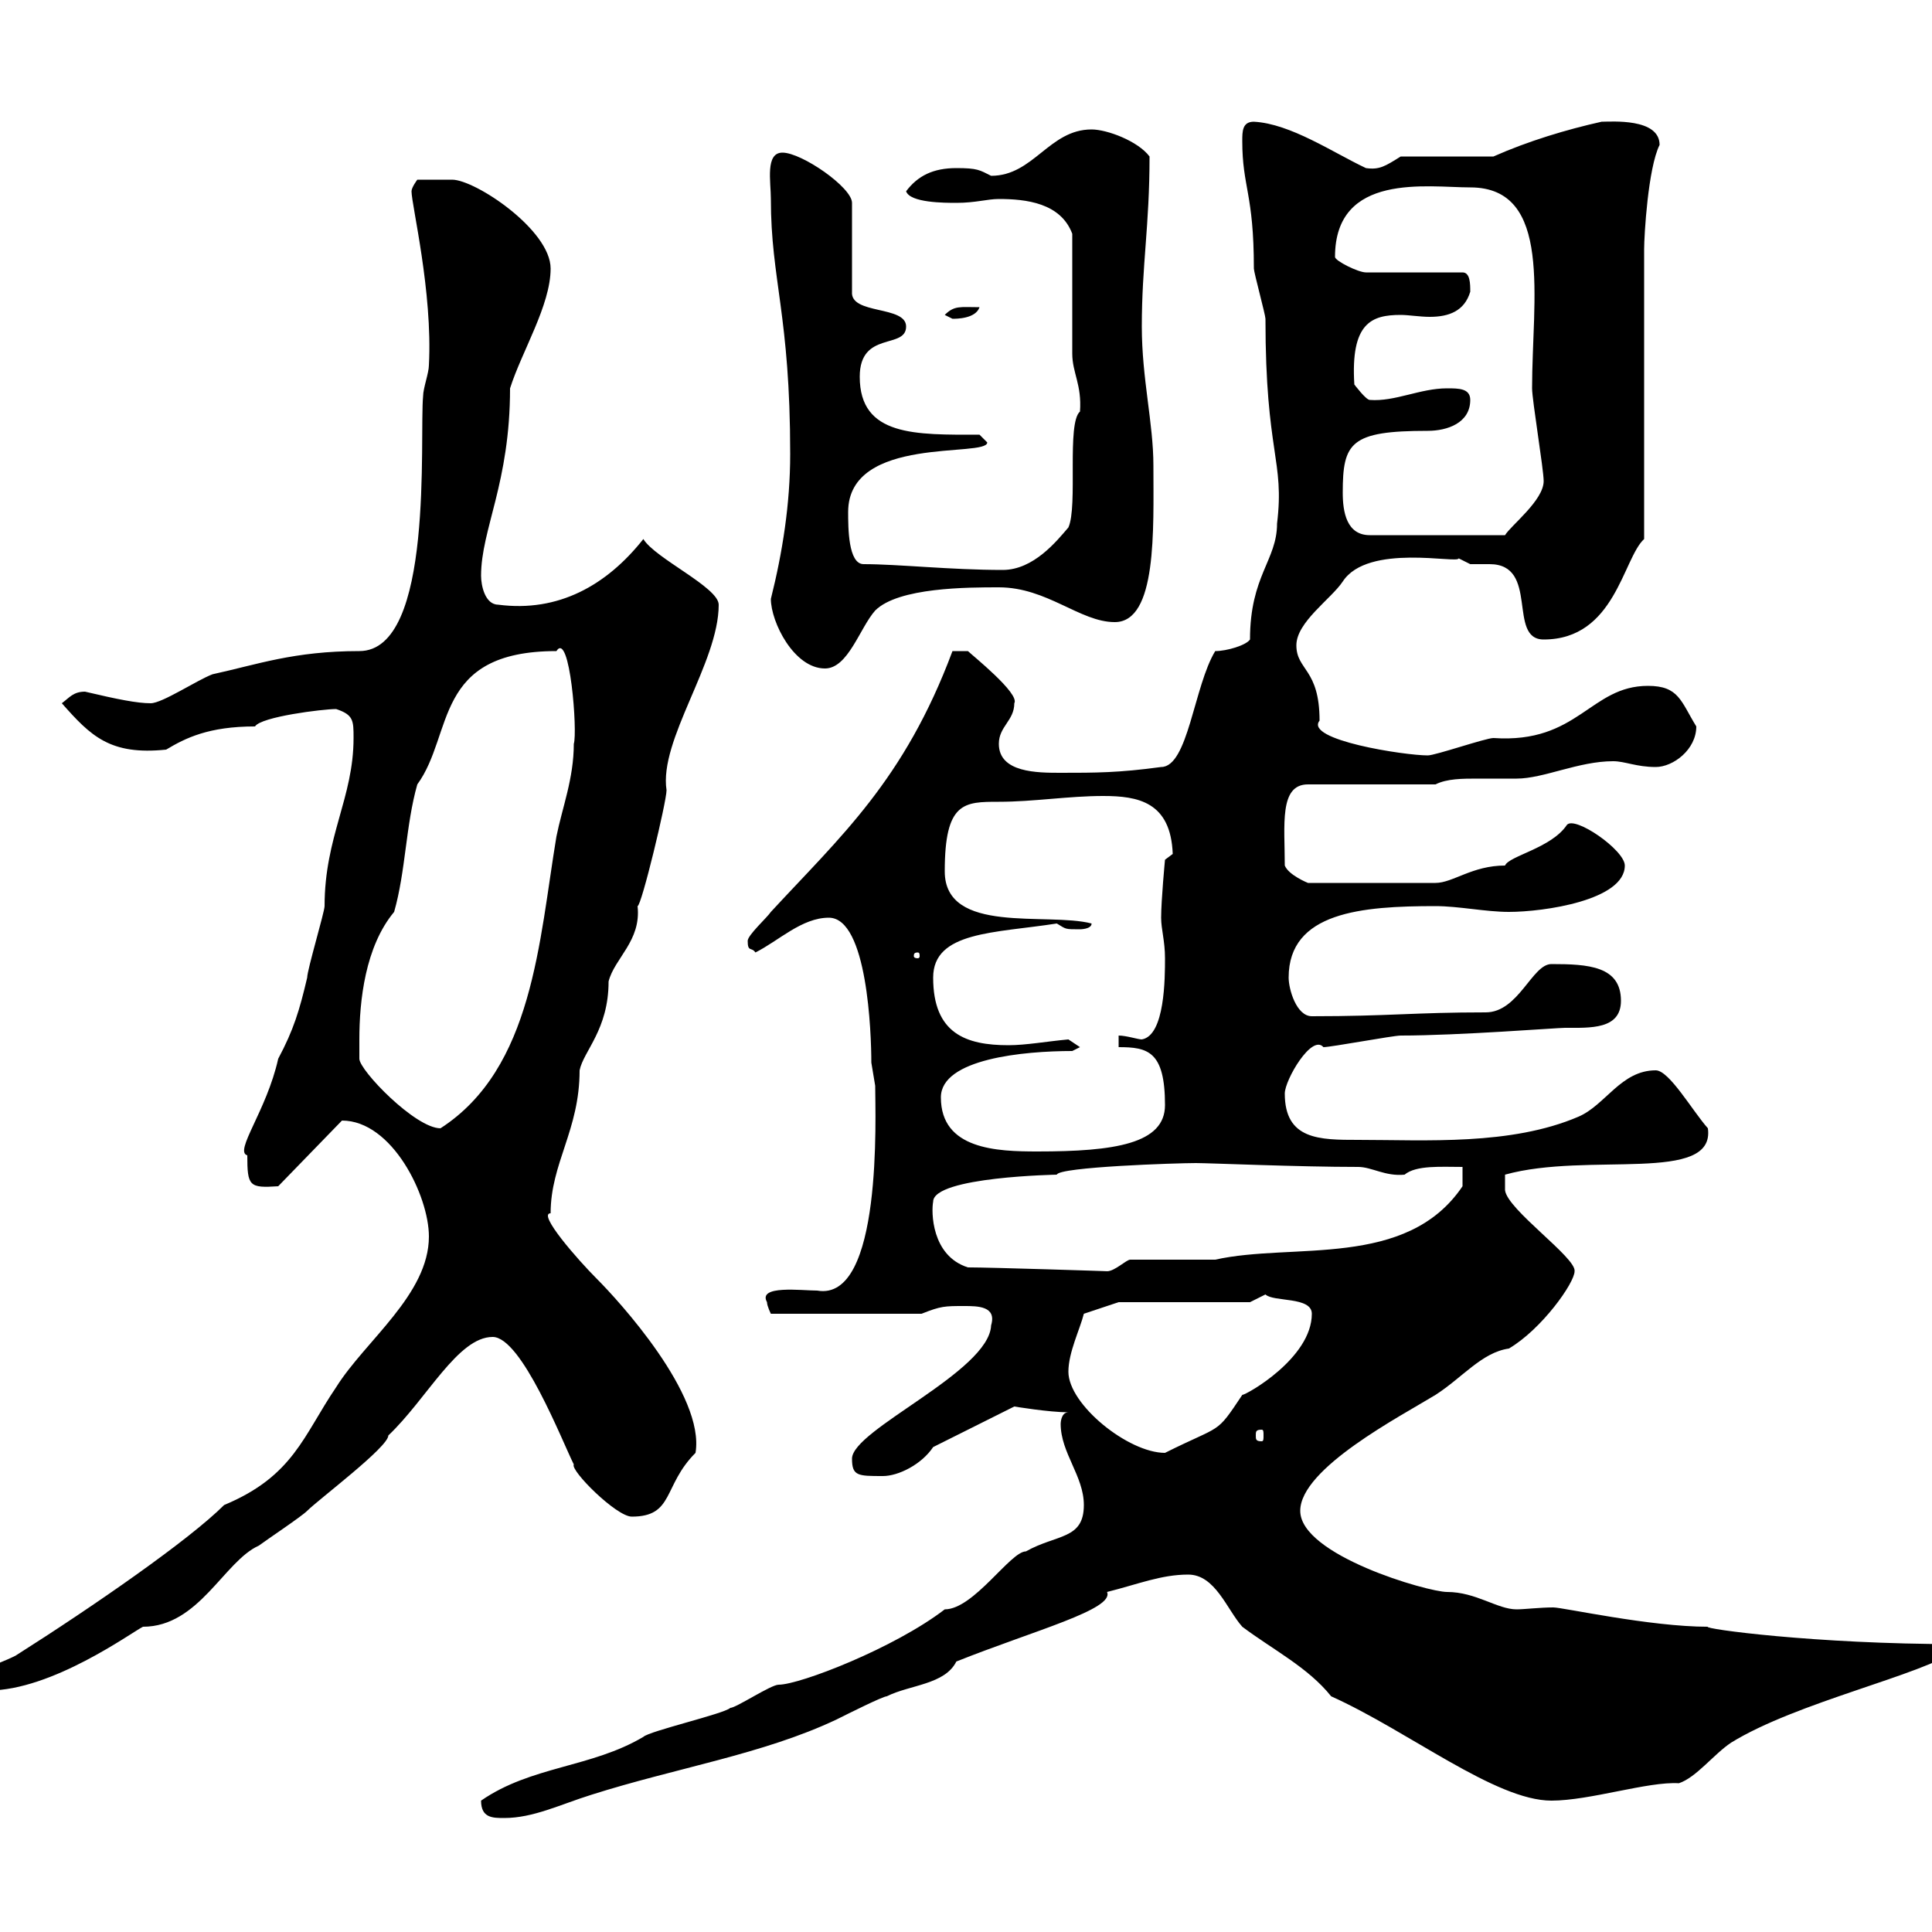 <svg xmlns="http://www.w3.org/2000/svg" xmlns:xlink="http://www.w3.org/1999/xlink" width="300" height="300"><path d="M74.70 279.60C74.70 282.30 76.50 282.30 78.30 282.30C82.80 282.30 87 280.20 91.80 278.70C105 274.50 118.50 272.40 129.90 267C131.70 266.10 137.10 263.40 137.70 263.40C141.30 261.60 146.70 261.60 148.50 258C160.50 253.20 173.10 249.90 171.90 247.20C176.70 246 180.30 244.50 184.50 244.50C188.70 244.50 190.50 249.90 192.90 252.60C197.70 256.20 203.10 258.90 206.70 263.40C218.70 268.80 232.20 279.60 240.90 279.60C246.90 279.60 255.90 276.60 260.70 276.90C263.40 276 266.10 272.40 268.80 270.60C279 264.30 298.50 260.10 303.90 256.20L303.90 255.30C281.70 255.30 264.30 252.90 265.20 252.60C256.20 252.60 242.70 249.60 241.20 249.60C239.10 249.60 236.70 249.90 235.50 249.90C232.50 249.90 229.20 247.20 224.70 247.20C221.70 247.20 201.90 241.50 201.90 234.60C201.90 228 217.50 219.90 222.90 216.60C227.10 213.90 230.10 210 234.30 209.40C239.40 206.40 244.50 199.20 244.50 197.40C244.80 195.30 234 187.80 233.70 184.80L233.70 182.40C246.60 178.80 266.40 183.90 265.20 175.20C262.80 172.50 259.20 166.20 257.10 166.20C251.70 166.20 249.30 171.60 245.10 173.40C234.60 177.90 221.40 177 210.90 177C204.90 177 199.50 177 199.50 169.80C199.50 167.70 203.70 160.50 205.50 162.60C206.70 162.60 216.30 160.80 217.50 160.80C226.50 160.80 241.80 159.60 243 159.60C246.90 159.60 251.70 159.90 251.70 155.40C251.70 150 246.60 149.70 240.90 149.70C237.90 149.70 235.80 157.20 230.70 157.20C219.60 157.20 215.70 157.80 203.70 157.80C201.30 157.80 200.10 153.60 200.10 151.80C200.10 141.60 211.50 140.70 222.90 140.70C226.50 140.70 230.70 141.60 234.30 141.60C239.70 141.60 252.30 139.80 252.30 134.40C252.30 132 244.50 126.60 243.30 128.10C240.90 131.70 234.30 132.90 233.70 134.40C228.60 134.40 225.60 137.10 222.90 137.10L203.10 137.10C203.10 137.10 200.10 135.90 199.50 134.40C199.50 128.10 198.60 121.80 203.10 121.80L222.90 121.80C224.70 120.90 227.10 120.90 229.50 120.90C231.90 120.90 233.70 120.90 235.50 120.90C239.70 120.90 245.10 118.20 250.50 118.20C252.30 118.20 254.10 119.10 257.10 119.10C259.80 119.10 263.40 116.40 263.40 112.80C261 108.90 260.70 106.50 255.90 106.50C246.90 106.50 245.10 115.50 231.90 114.60C230.70 114.60 222.90 117.30 221.70 117.30C218.10 117.30 202.50 114.90 204.90 111.90C204.90 103.80 201.30 104.10 201.30 100.20C201.30 96.60 206.70 93 208.50 90.30C212.40 84.30 226.50 87.60 226.50 86.70C226.50 86.70 228.30 87.60 228.30 87.60C229.20 87.60 230.40 87.60 231.30 87.60C239.10 87.60 234 99.30 239.70 99.30C250.80 99.30 252 86.70 255.30 83.70L255.30 38.70C255.30 36.60 255.90 26.10 257.70 22.50C257.70 18.30 250.20 18.90 248.70 18.90C243.30 20.10 237.30 21.90 231.90 24.30L217.50 24.30C215.10 25.80 214.20 26.40 212.10 26.10C207 23.70 200.40 19.20 194.70 18.90C192.90 18.90 192.90 20.40 192.90 21.90C192.90 29.10 194.70 30 194.70 41.70C194.70 42.30 196.50 48.90 196.50 49.50C196.50 70.50 199.50 71.40 198.30 81.30C198.30 87 194.10 89.40 194.10 99.30C193.50 100.20 190.50 101.10 188.70 101.10C185.40 106.50 184.50 119.10 180.30 119.10C173.70 120 170.10 120 164.70 120C161.10 120 155.10 120 155.10 115.50C155.10 112.80 157.50 111.90 157.50 109.20C158.40 107.70 150.90 101.70 150.30 101.10L147.90 101.10C140.40 121.20 130.50 129.90 119.70 141.60C119.10 142.50 116.10 145.20 116.10 146.10C116.10 147.90 116.70 147 117.30 147.90C120.90 146.10 124.50 142.50 128.70 142.50C134.70 142.50 135.30 160.50 135.30 165C135.30 165 135.90 168.60 135.90 168.60C135.90 173.10 137.10 202.20 126.90 200.40C124.50 200.40 117.60 199.50 119.10 202.20C119.10 202.80 119.70 204 119.70 204L143.10 204C146.10 202.80 146.70 202.80 149.70 202.80C151.80 202.80 154.80 202.80 153.90 205.80C153.60 213 132.30 222 132.30 226.50C132.30 229.20 133.20 229.20 137.10 229.20C139.50 229.20 143.10 227.40 144.90 224.70L157.50 218.40C157.50 218.40 162.90 219.30 165.90 219.30C164.70 219.30 164.70 221.10 164.70 221.10C164.70 225.60 168.30 229.20 168.30 233.70C168.30 239.10 164.10 238.20 159.30 240.90C156.90 240.90 151.20 249.90 146.70 249.90C138.90 255.90 124.20 261.60 120.90 261.60C119.70 261.60 114.30 265.20 113.40 265.20C112.50 266.10 100.80 268.80 99.90 269.70C91.80 274.50 82.50 274.20 74.70 279.60ZM66.60 192C66.60 201 56.70 208.20 52.20 215.40C47.10 222.90 45.60 229.20 34.80 233.70C29.40 239.10 14.70 249.30 2.40 257.10C-1.20 258.90-3.60 258.90-4.80 262.50C-4.80 262.50-1.80 262.50-1.80 262.50C8.10 262.50 20.40 253.50 22.20 252.60C30.90 252.60 34.80 242.40 40.20 240C41.40 239.10 46.80 235.50 47.70 234.60C49.50 232.80 60.30 224.70 60.30 222.90C66.30 217.20 71.10 207.60 76.50 207.60C81 207.60 87.30 223.80 89.10 227.40C88.50 228.30 95.70 235.50 98.10 235.50C104.70 235.50 102.90 230.70 108 225.60C109.50 216.60 96 201.90 92.70 198.60C89.70 195.60 83.40 188.40 85.50 188.40C85.50 180.60 90 175.50 90 166.20C90.60 163.20 94.50 159.90 94.50 152.40C95.40 148.80 99.60 146.10 99 140.70C99.60 140.70 103.50 124.50 103.50 122.70C102.30 114.90 111.60 102.90 111.60 93.90C111.60 91.20 101.70 86.70 99.90 83.70C94.20 90.90 86.70 95.10 77.40 93.90C75.30 93.90 74.70 90.90 74.70 89.40C74.70 82.20 79.20 75 79.20 60.30C81 54.60 85.50 47.40 85.50 41.70C85.50 35.70 73.80 27.90 70.20 27.90L64.80 27.90C64.80 27.90 63.90 29.10 63.90 29.70C63.90 31.80 67.20 45.30 66.60 56.70C66.60 57.90 65.70 60.30 65.70 61.50C65.10 67.80 67.50 101.10 55.80 101.10C45.60 101.10 39.90 103.20 33 104.70C30.60 105.60 25.20 109.20 23.40 109.20C21.30 109.20 18.30 108.60 13.20 107.40C11.40 107.40 10.80 108.30 9.60 109.20C14.10 114.30 17.10 117.30 25.80 116.40C28.80 114.60 32.40 112.80 39.60 112.80C40.50 111.30 50.10 110.10 52.20 110.10C54.90 111 54.90 111.90 54.90 114.60C54.90 123.90 50.40 129.90 50.40 140.70C50.40 141.60 47.70 150.60 47.70 151.80C46.50 156.90 45.60 159.90 43.20 164.40C41.40 172.50 36.30 178.80 38.40 179.40C38.40 184.20 38.70 184.50 43.20 184.20L53.10 174C60.90 174 66.60 185.70 66.60 192ZM165.90 213C165.90 210 167.70 206.40 168.30 204L173.70 202.20L194.10 202.20C194.10 202.20 196.50 201 196.50 201C197.70 202.20 203.70 201.30 203.70 204C203.70 210.90 193.50 216.60 192.90 216.60C188.70 222.90 189.90 221.10 180.90 225.60C175.20 225.60 165.90 218.10 165.90 213ZM195.90 222C196.20 222 196.20 222.30 196.20 222.90C196.20 223.50 196.20 223.80 195.90 223.80C195 223.80 195 223.50 195 222.90C195 222.30 195 222 195.90 222ZM150.30 196.80C144.60 195 144.60 188.10 144.90 186.60C144.90 182.70 164.40 182.40 164.10 182.40C164.40 181.20 182.70 180.60 185.70 180.60C187.80 180.60 201.60 181.20 210.90 181.20C213 181.20 215.10 182.70 218.10 182.40C219.90 180.90 223.80 181.20 227.10 181.20L227.10 184.20C218.40 197.10 200.70 192.90 188.70 195.60C186.90 195.60 177.30 195.60 175.50 195.60C174.90 195.60 173.10 197.40 171.90 197.40C172.50 197.40 153.90 196.80 150.30 196.80ZM146.10 170.40C146.10 164.40 159 163.20 166.50 163.20L167.70 162.60L165.90 161.40C162.60 161.70 159.30 162.30 156.60 162.30C150 162.30 144.90 160.50 144.90 151.80C144.90 144.60 154.50 144.90 164.10 143.40C165.60 144.30 165.30 144.30 167.70 144.30C167.70 144.30 169.50 144.30 169.50 143.40C162.60 141.60 146.70 145.20 146.70 135.30C146.70 124.50 149.70 124.50 155.10 124.50C160.50 124.50 165.90 123.60 171.30 123.60C176.70 123.60 181.80 124.50 182.10 132.60L180.90 133.50C180.90 133.50 180.30 139.80 180.30 142.50C180.30 144.30 180.90 146.10 180.90 148.80C180.90 151.80 180.90 160.80 177.30 161.40C176.70 161.40 174.90 160.80 173.70 160.80L173.70 162.60C178.20 162.60 180.90 163.20 180.90 171.60C180.90 177.60 173.10 178.80 161.10 178.80C154.80 178.80 146.10 178.50 146.10 170.40ZM55.80 161.40C55.80 155.40 56.70 147 61.20 141.60C63 135.30 63 128.10 64.80 121.80C70.50 114 67.20 101.10 86.40 101.10C88.50 97.80 89.70 113.70 89.10 115.50C89.10 120.90 87.30 125.40 86.40 129.90C83.70 146.10 82.80 165.90 68.40 175.20C64.50 175.20 55.80 166.20 55.80 164.40C55.80 163.50 55.80 162.60 55.80 161.40ZM142.50 147.90C142.80 147.90 142.80 148.20 142.80 148.50C142.80 148.50 142.80 148.80 142.50 148.80C141.90 148.80 141.90 148.50 141.90 148.50C141.90 148.20 141.90 147.90 142.50 147.90ZM119.70 93C119.70 96.60 123.30 103.80 128.10 103.80C131.70 103.80 133.50 97.50 135.90 94.80C139.50 91.20 150.30 91.20 155.10 91.20C162.60 91.20 167.70 96.60 173.10 96.60C179.70 96.60 179.10 82.20 179.10 72.30C179.10 65.70 177.30 58.80 177.30 50.70C177.30 41.10 178.50 35.10 178.50 24.30C176.70 21.90 171.90 20.10 169.50 20.10C162.90 20.10 160.50 27.30 153.90 27.30C152.10 26.40 151.80 26.10 148.50 26.10C144.90 26.10 142.50 27.30 140.70 29.70C141.30 31.50 146.70 31.50 148.50 31.50C151.50 31.50 153.30 30.90 155.10 30.90C159.30 30.90 164.70 31.50 166.50 36.30C166.50 38.70 166.50 52.50 166.50 54.90C166.50 57.90 168 59.70 167.70 63.90C165.60 65.70 167.40 78.60 165.90 81.90C164.10 84 160.50 88.50 155.70 88.50C147.60 88.50 139.50 87.60 134.10 87.60C131.70 87.60 131.70 81.90 131.70 79.50C131.70 67.50 153.30 71.10 153.30 68.70C153.30 68.70 152.10 67.50 152.10 67.50C142.20 67.50 133.50 67.80 133.50 58.50C133.50 51.30 140.70 54.30 140.70 50.70C140.70 47.40 132 48.90 132.30 45.30L132.30 31.50C132.30 29.10 124.50 23.70 121.50 23.70C118.80 23.70 119.70 28.20 119.70 30.90C119.70 43.50 122.70 48.90 122.70 70.50C122.70 78.30 121.50 85.80 119.70 93ZM208.50 76.50C208.50 68.70 209.70 66.90 221.70 66.90C224.70 66.90 228.30 65.70 228.30 62.10C228.30 60.30 226.50 60.30 224.70 60.30C220.50 60.30 216.60 62.40 212.70 62.10C212.10 62.10 210.30 59.70 210.30 59.70C209.70 50.10 213 48.90 217.50 48.90C218.70 48.90 220.50 49.20 222 49.20C225 49.20 227.40 48.30 228.30 45.30C228.30 44.10 228.30 42.30 227.10 42.30L212.10 42.30C210.90 42.30 207.30 40.50 207.30 39.90C207.30 26.70 221.70 29.10 228.30 29.10C241.20 29.10 237.90 46.50 237.90 60.30C237.90 62.10 239.70 72.90 239.70 74.70C239.70 77.70 234.60 81.60 233.70 83.10L212.70 83.10C209.10 83.10 208.50 79.50 208.50 76.50ZM146.70 48.90C146.70 48.90 147.90 49.50 147.90 49.50C148.50 49.50 151.50 49.50 152.10 47.70C149.10 47.70 148.20 47.40 146.70 48.90Z"/></svg>